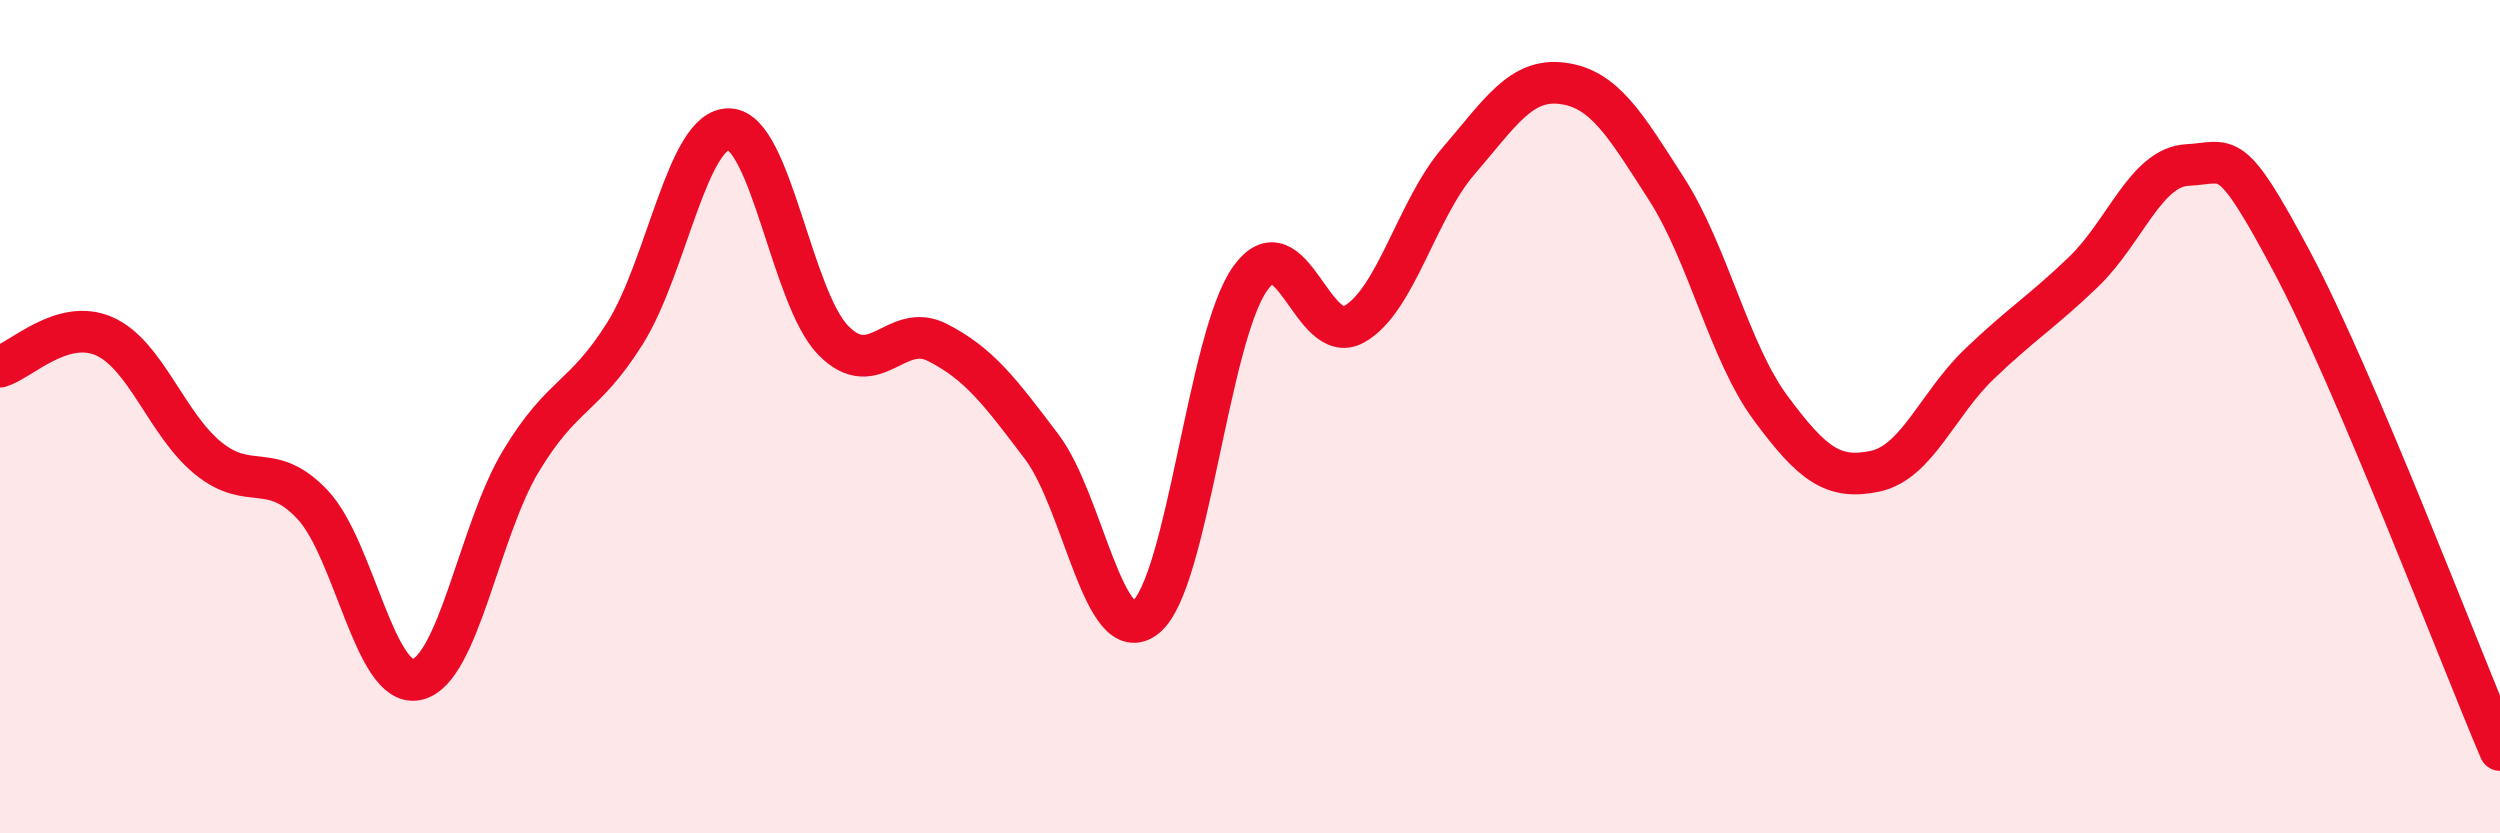 
    <svg width="60" height="20" viewBox="0 0 60 20" xmlns="http://www.w3.org/2000/svg">
      <path
        d="M 0,8.8 C 0.5,8.65 1.5,7.63 2.5,8.07 C 3.5,8.51 4,10.19 5,11 C 6,11.81 6.5,11.05 7.5,12.11 C 8.5,13.17 9,16.52 10,16.31 C 11,16.1 11.5,12.73 12.5,11.07 C 13.5,9.41 14,9.59 15,8 C 16,6.41 16.5,3.07 17.5,3.1 C 18.5,3.13 19,7.15 20,8.17 C 21,9.19 21.5,7.71 22.5,8.22 C 23.5,8.73 24,9.4 25,10.72 C 26,12.04 26.5,15.62 27.5,14.81 C 28.5,14 29,8.1 30,6.69 C 31,5.28 31.5,8.34 32.5,7.78 C 33.5,7.22 34,5.03 35,3.87 C 36,2.71 36.5,1.87 37.5,2 C 38.5,2.13 39,2.98 40,4.54 C 41,6.1 41.5,8.45 42.5,9.8 C 43.5,11.15 44,11.52 45,11.31 C 46,11.1 46.5,9.7 47.5,8.74 C 48.5,7.78 49,7.49 50,6.53 C 51,5.57 51.5,4.01 52.5,3.96 C 53.5,3.91 53.5,3.46 55,6.27 C 56.5,9.08 59,15.65 60,18L60 20L0 20Z"
        fill="#EB0A25"
        opacity="0.1"
        stroke-linecap="round"
        stroke-linejoin="round"
      />
      <path
        d="M 0,8.8 C 0.5,8.65 1.5,7.63 2.5,8.07 C 3.5,8.51 4,10.19 5,11 C 6,11.81 6.5,11.05 7.5,12.11 C 8.5,13.17 9,16.52 10,16.31 C 11,16.1 11.5,12.73 12.5,11.07 C 13.5,9.41 14,9.59 15,8 C 16,6.41 16.5,3.07 17.5,3.1 C 18.5,3.13 19,7.15 20,8.17 C 21,9.19 21.5,7.71 22.5,8.22 C 23.5,8.73 24,9.4 25,10.72 C 26,12.04 26.5,15.62 27.5,14.81 C 28.5,14 29,8.1 30,6.69 C 31,5.28 31.5,8.34 32.5,7.78 C 33.5,7.22 34,5.03 35,3.87 C 36,2.71 36.5,1.87 37.5,2 C 38.5,2.13 39,2.98 40,4.54 C 41,6.1 41.5,8.45 42.5,9.8 C 43.5,11.15 44,11.52 45,11.31 C 46,11.1 46.5,9.7 47.5,8.74 C 48.5,7.78 49,7.49 50,6.53 C 51,5.57 51.5,4.01 52.5,3.96 C 53.5,3.91 53.5,3.46 55,6.27 C 56.5,9.08 59,15.65 60,18"
        stroke="#EB0A25"
        stroke-width="1"
        fill="none"
        stroke-linecap="round"
        stroke-linejoin="round"
      />
    </svg>
  